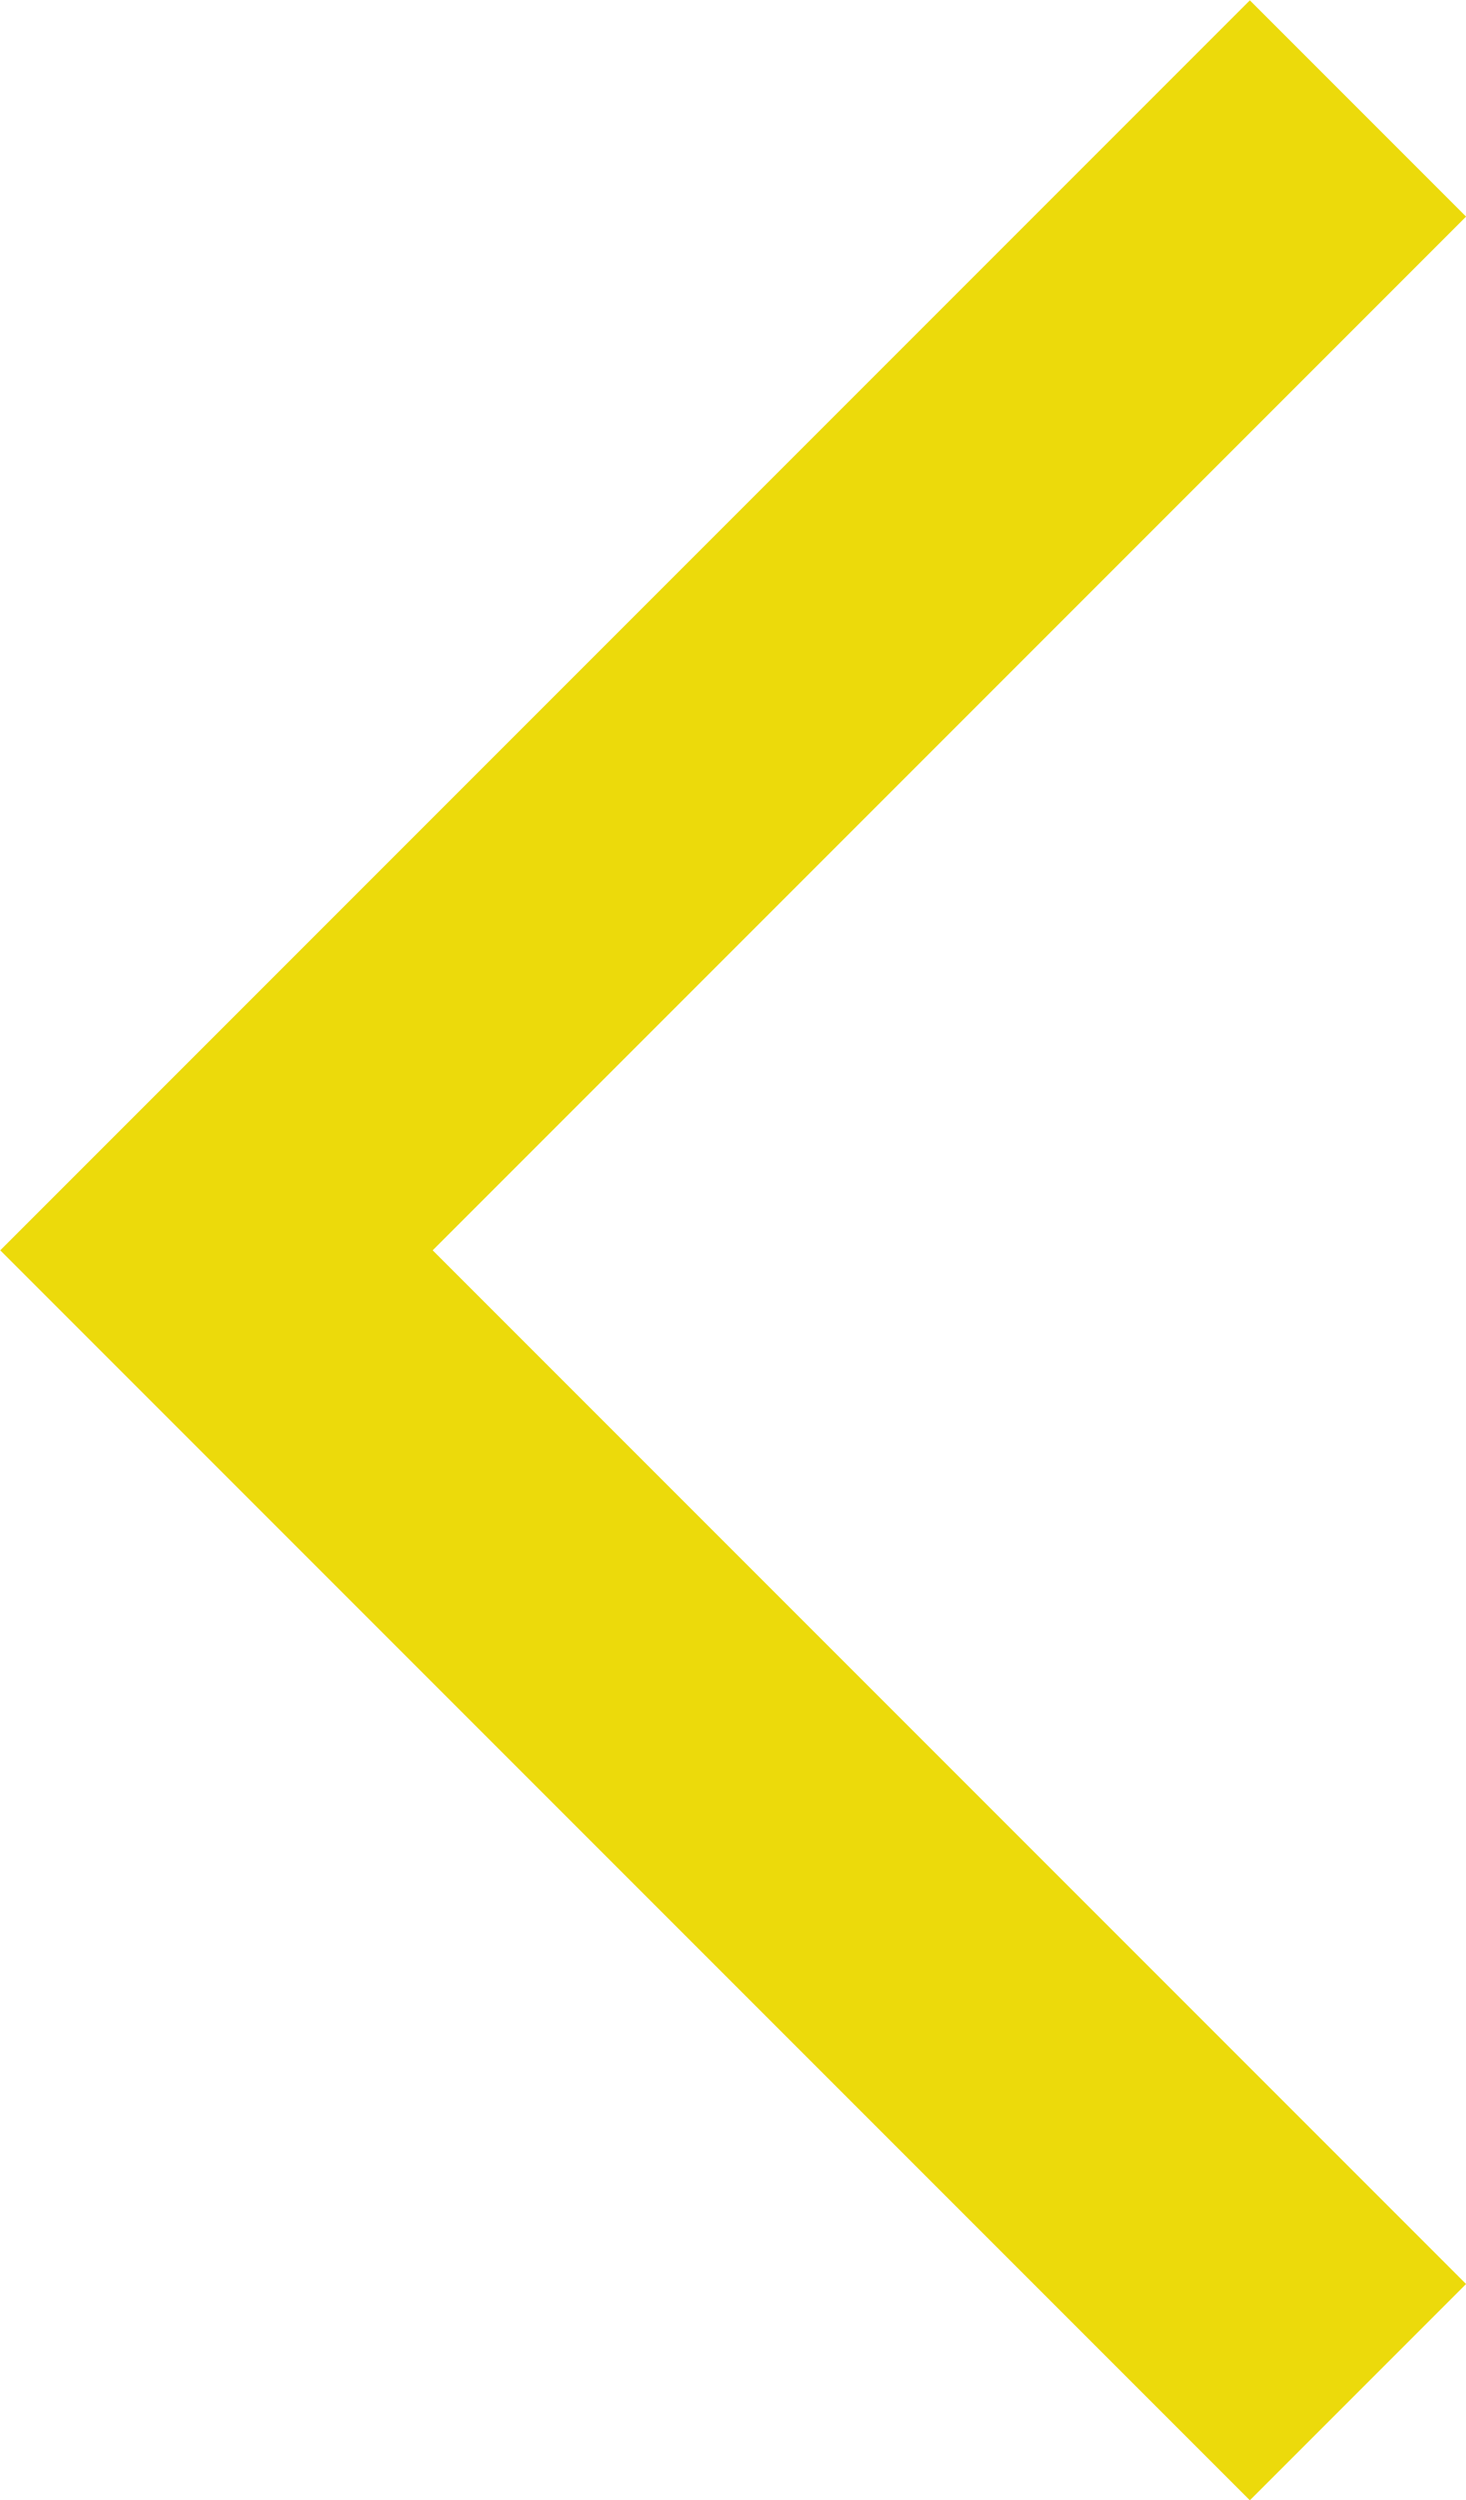 <svg xmlns="http://www.w3.org/2000/svg" width="7.192" height="12.262" viewBox="0 0 7.192 12.262">
    <g data-name="Icon feather-arrow-right">
        <path data-name="Trazado 36" d="m0 0 5.6 5.6L0 11.2" transform="rotate(180 3.331 5.866)" style="fill:none;stroke:#ecda0b;stroke-width:1.5px"/>
    </g>
</svg>

